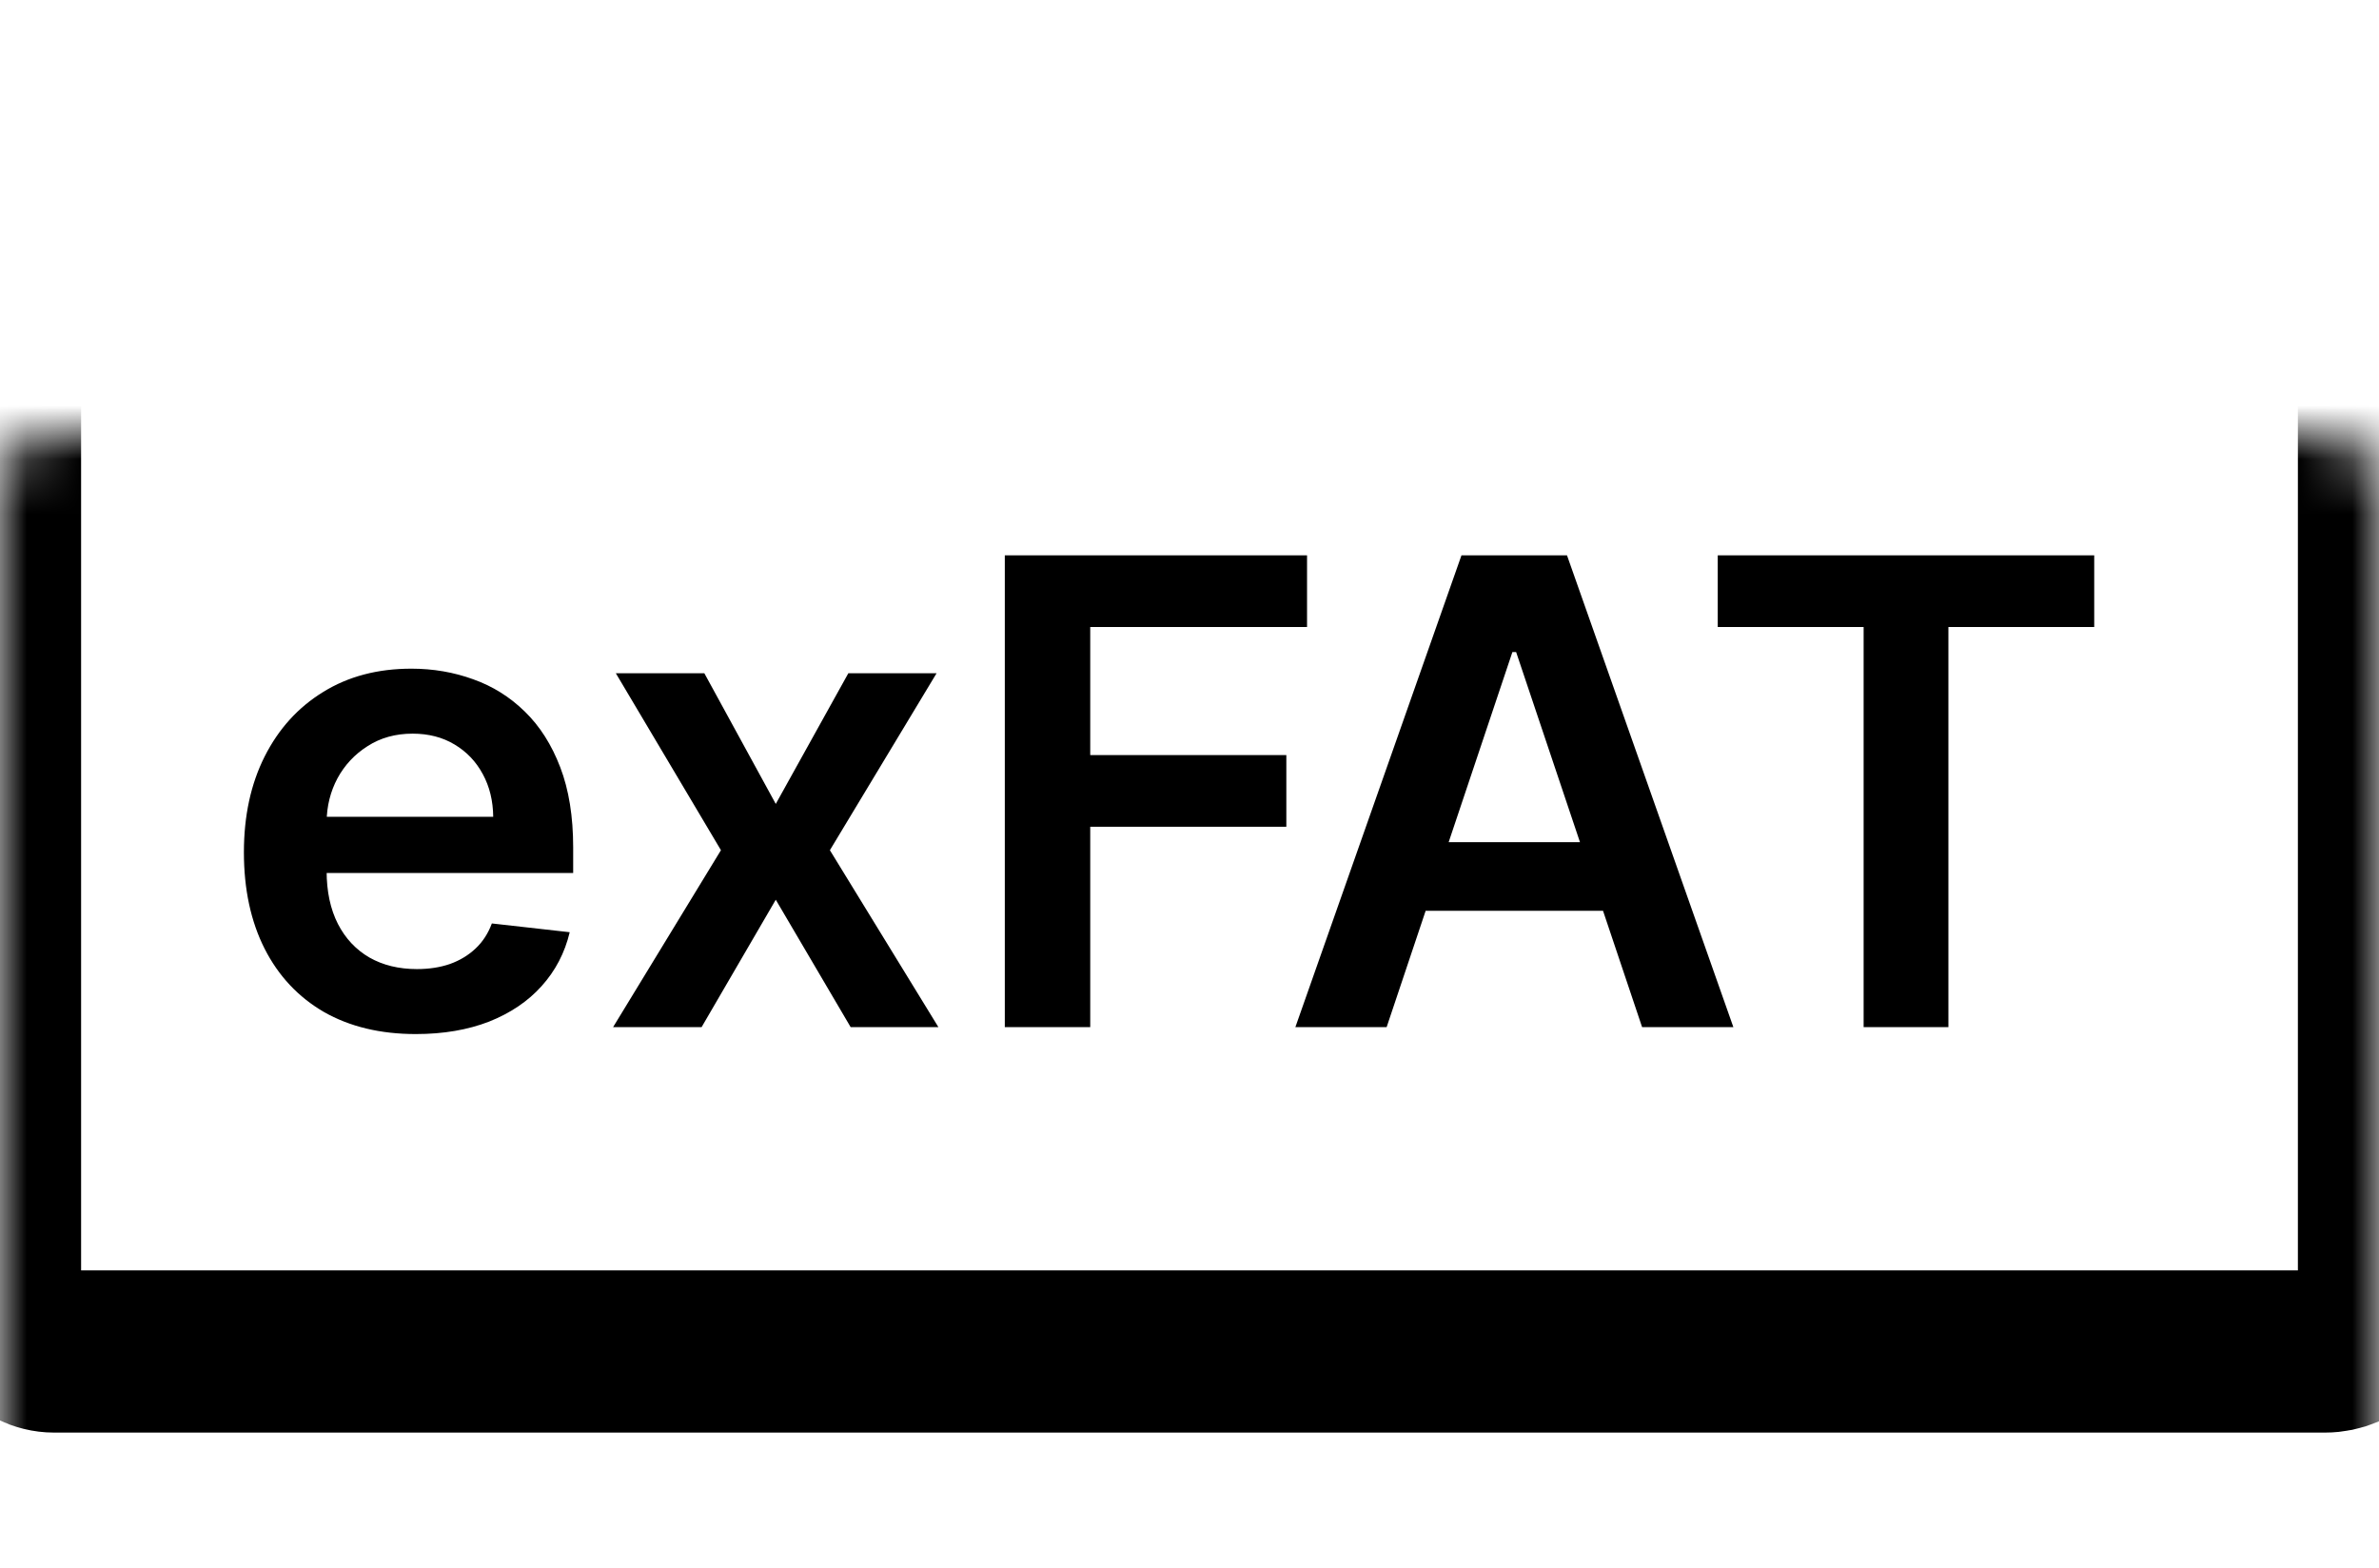 <svg width="44" height="29" viewBox="0 0 44 29" fill="none" xmlns="http://www.w3.org/2000/svg">
<mask id="path-1-inside-1_1107_487" fill="white">
<rect y="4" width="44" height="21" rx="1"/>
</mask>
<rect y="4" width="44" height="21" rx="1" stroke="black" stroke-width="3" stroke-miterlimit="1.453" stroke-linejoin="round" mask="url(#path-1-inside-1_1107_487)"/>
<path d="M7.69 19.128C7.034 19.128 6.467 18.991 5.99 18.719C5.516 18.443 5.151 18.054 4.895 17.551C4.639 17.046 4.511 16.45 4.511 15.766C4.511 15.092 4.639 14.501 4.895 13.993C5.153 13.482 5.514 13.084 5.977 12.8C6.44 12.513 6.984 12.369 7.609 12.369C8.013 12.369 8.393 12.435 8.751 12.565C9.112 12.693 9.43 12.892 9.706 13.162C9.984 13.432 10.203 13.776 10.362 14.193C10.521 14.608 10.601 15.102 10.601 15.676V16.149H5.236V15.109H9.122C9.119 14.814 9.055 14.551 8.93 14.321C8.805 14.088 8.631 13.905 8.406 13.771C8.185 13.638 7.926 13.571 7.631 13.571C7.315 13.571 7.038 13.648 6.8 13.801C6.561 13.952 6.375 14.151 6.241 14.398C6.111 14.642 6.044 14.911 6.041 15.203V16.111C6.041 16.491 6.111 16.818 6.25 17.091C6.389 17.361 6.584 17.568 6.834 17.713C7.084 17.855 7.376 17.926 7.712 17.926C7.936 17.926 8.139 17.895 8.321 17.832C8.503 17.767 8.661 17.672 8.794 17.547C8.928 17.422 9.028 17.267 9.097 17.082L10.537 17.244C10.446 17.625 10.273 17.957 10.017 18.241C9.764 18.523 9.44 18.741 9.045 18.898C8.651 19.051 8.199 19.128 7.69 19.128ZM13.027 12.454L14.348 14.871L15.69 12.454H17.322L15.349 15.727L17.356 19H15.733L14.348 16.643L12.976 19H11.339L13.334 15.727L11.39 12.454H13.027ZM18.584 19V10.273H24.174V11.598H20.164V13.967H23.791V15.293H20.164V19H18.584ZM25.646 19H23.958L27.03 10.273H28.982L32.059 19H30.371L28.041 12.062H27.972L25.646 19ZM25.701 15.578H30.303V16.848H25.701V15.578ZM31.77 11.598V10.273H38.733V11.598H36.036V19H34.468V11.598H31.77Z" fill="black"/>
</svg>
